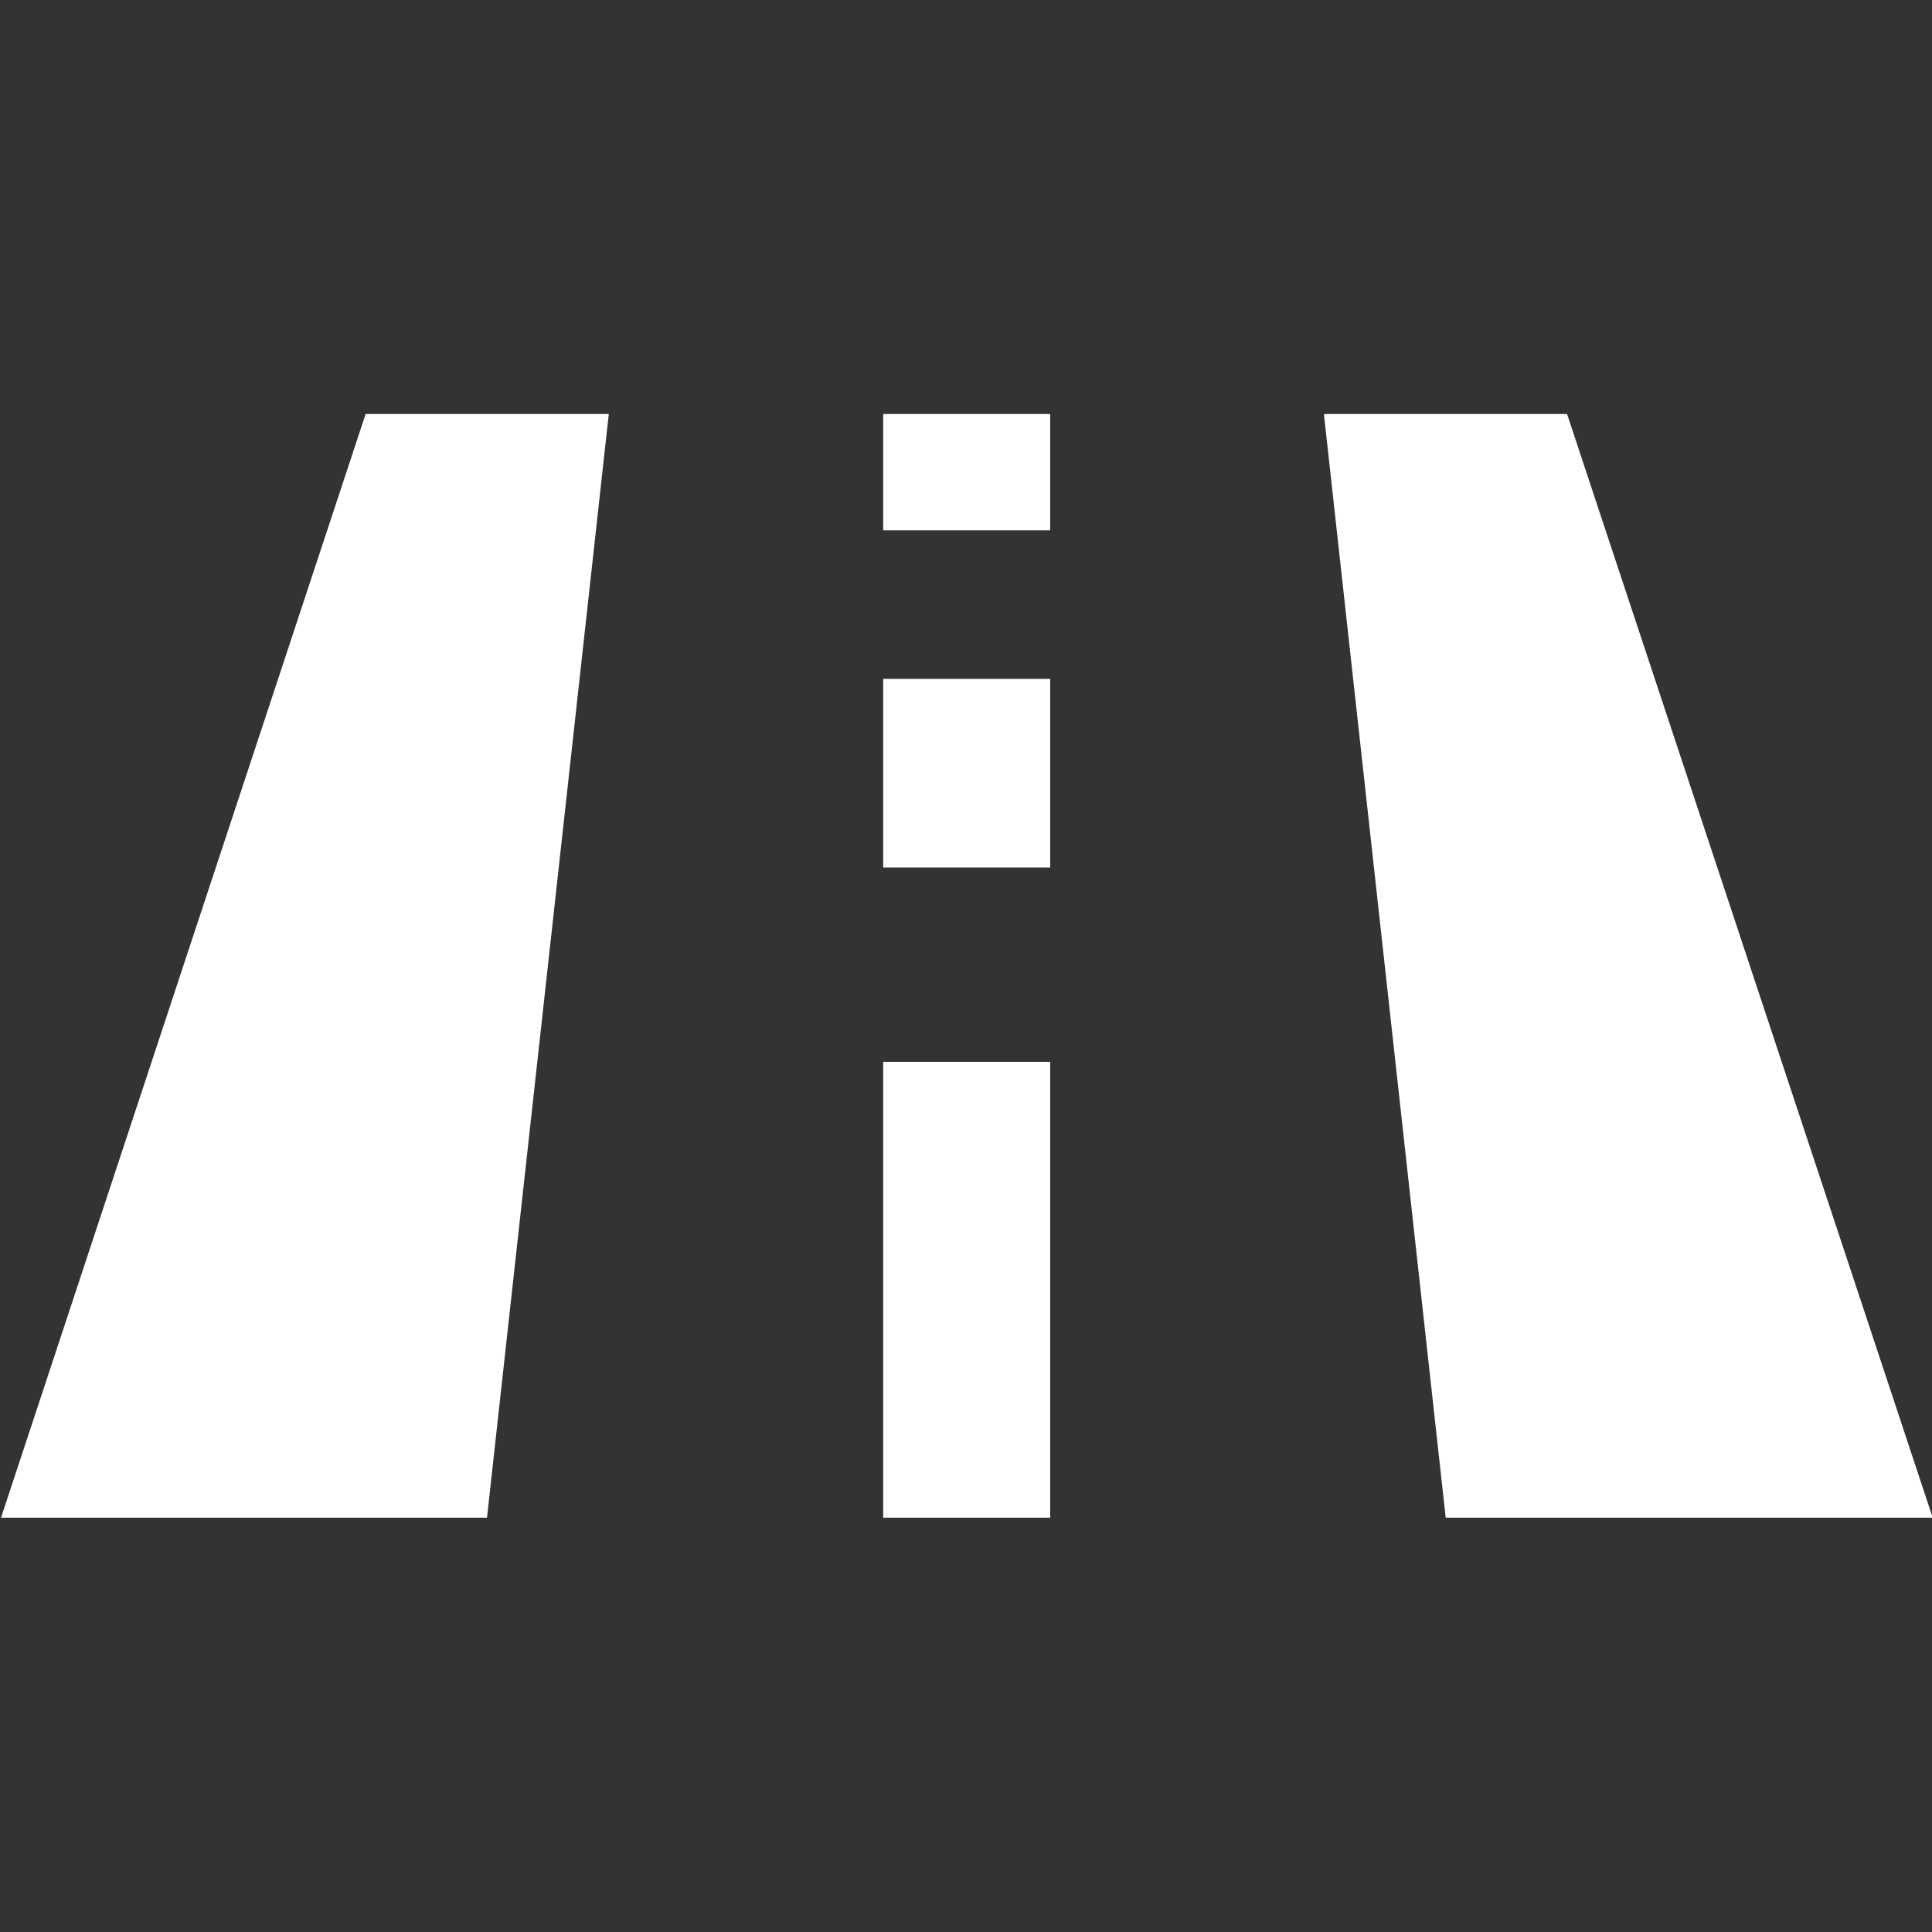 <svg width="28" height="28" viewBox="0 0 28 28" fill="none" xmlns="http://www.w3.org/2000/svg">
<rect x="0" y="0" width="28" height="28" fill="#333333" stroke="none"/>
<g clip-path="url(#clip0_319_376)">
<path d="M28.01 21.995H20.952L19.187 6H22.711L28.01 21.995ZM0.015 21.995H7.058L8.823 6H5.299L0.015 21.995ZM12.8 12.572H15.22V9.839H12.8V12.572ZM12.8 21.995H15.22V15.389H12.8V21.995ZM15.22 6H12.8V7.686H15.22V6Z" fill="white"/>
</g>
<defs>
<clipPath id="clip0_319_376">
<rect width="28" height="28" fill="white"/>
</clipPath>
</defs>
</svg>

